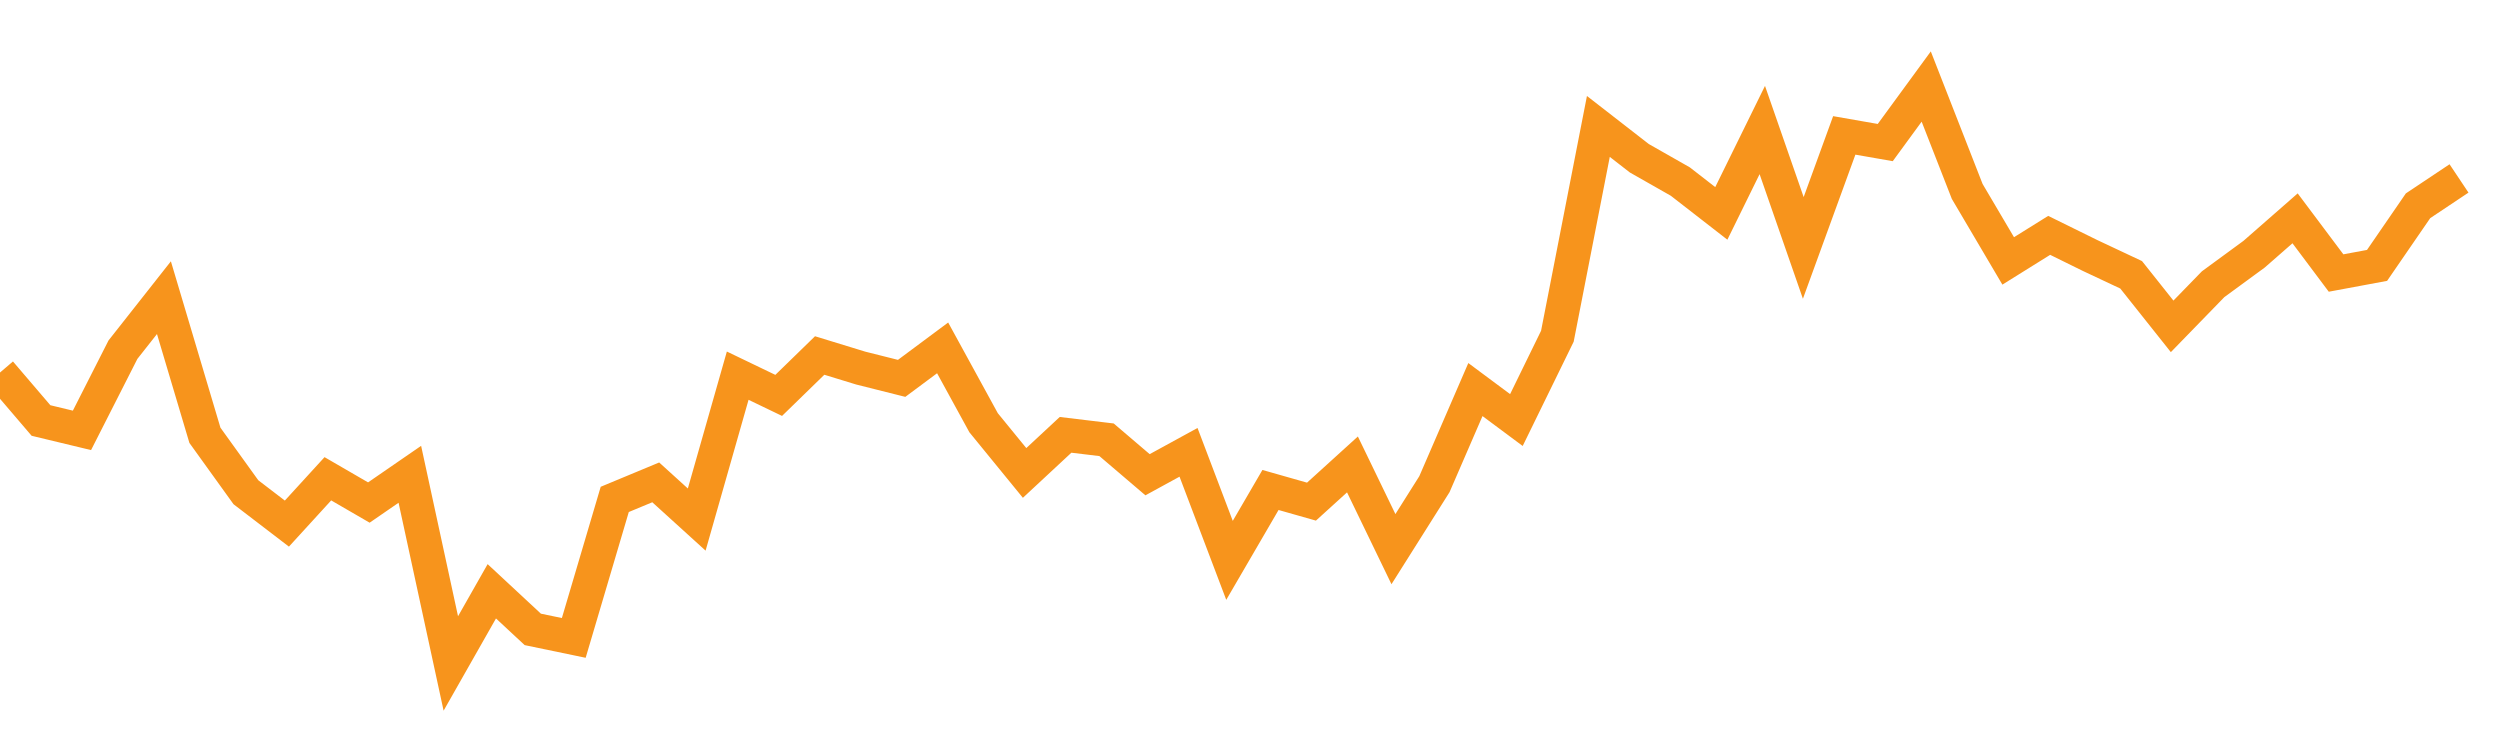 <?xml version="1.0" encoding="utf-8"?><svg width="220" height="66" xmlns="http://www.w3.org/2000/svg" xmlns:xlink="http://www.w3.org/1999/xlink"><defs><linearGradient id="myGradient" gradientTransform="rotate(90)"><stop offset="0%" stop-color="rgba(255, 255, 255, 0)" /><stop offset="100%" stop-color="rgba(255, 255, 255, 0)" /></linearGradient></defs><polyline fill="none" stroke-width="3" stroke="#F7941C" points="0,32.783 3.607,37.004 7.213,37.872 10.82,30.771 14.426,26.195 18.033,38.306 21.639,43.316 25.246,46.077 28.852,42.132 32.459,44.223 36.066,41.738 39.672,58.385 43.279,52.034 46.885,55.387 50.492,56.136 54.098,43.947 57.705,42.448 61.311,45.722 64.918,33.059 68.525,34.795 72.131,31.284 75.738,32.389 79.344,33.296 82.951,30.613 86.557,37.201 90.164,41.619 93.77,38.266 97.377,38.7 100.984,41.777 104.59,39.805 108.197,49.312 111.803,43.118 115.41,44.144 119.016,40.87 122.623,48.325 126.23,42.606 129.836,34.282 133.443,36.964 137.049,29.588 140.656,11.126 144.262,13.927 147.869,15.978 151.475,18.779 155.082,11.442 158.689,21.817 162.295,11.915 165.902,12.546 169.508,7.615 173.115,16.846 176.721,22.961 180.328,20.712 183.934,22.487 187.541,24.183 191.148,28.72 194.754,25.012 198.361,22.369 201.967,19.213 205.574,24.026 209.18,23.355 212.787,18.108 216.393,15.702" /><polyline fill="url('#myGradient')" stroke-width="3" points="0,32.783 3.607,37.004 7.213,37.872 10.82,30.771 14.426,26.195 18.033,38.306 21.639,43.316 25.246,46.077 28.852,42.132 32.459,44.223 36.066,41.738 39.672,58.385 43.279,52.034 46.885,55.387 50.492,56.136 54.098,43.947 57.705,42.448 61.311,45.722 64.918,33.059 68.525,34.795 72.131,31.284 75.738,32.389 79.344,33.296 82.951,30.613 86.557,37.201 90.164,41.619 93.77,38.266 97.377,38.7 100.984,41.777 104.59,39.805 108.197,49.312 111.803,43.118 115.41,44.144 119.016,40.87 122.623,48.325 126.23,42.606 129.836,34.282 133.443,36.964 137.049,29.588 140.656,11.126 144.262,13.927 147.869,15.978 151.475,18.779 155.082,11.442 158.689,21.817 162.295,11.915 165.902,12.546 169.508,7.615 173.115,16.846 176.721,22.961 180.328,20.712 183.934,22.487 187.541,24.183 191.148,28.72 194.754,25.012 198.361,22.369 201.967,19.213 205.574,24.026 209.18,23.355 212.787,18.108 216.393,15.702 220,66 0,66 0,0" /></svg>